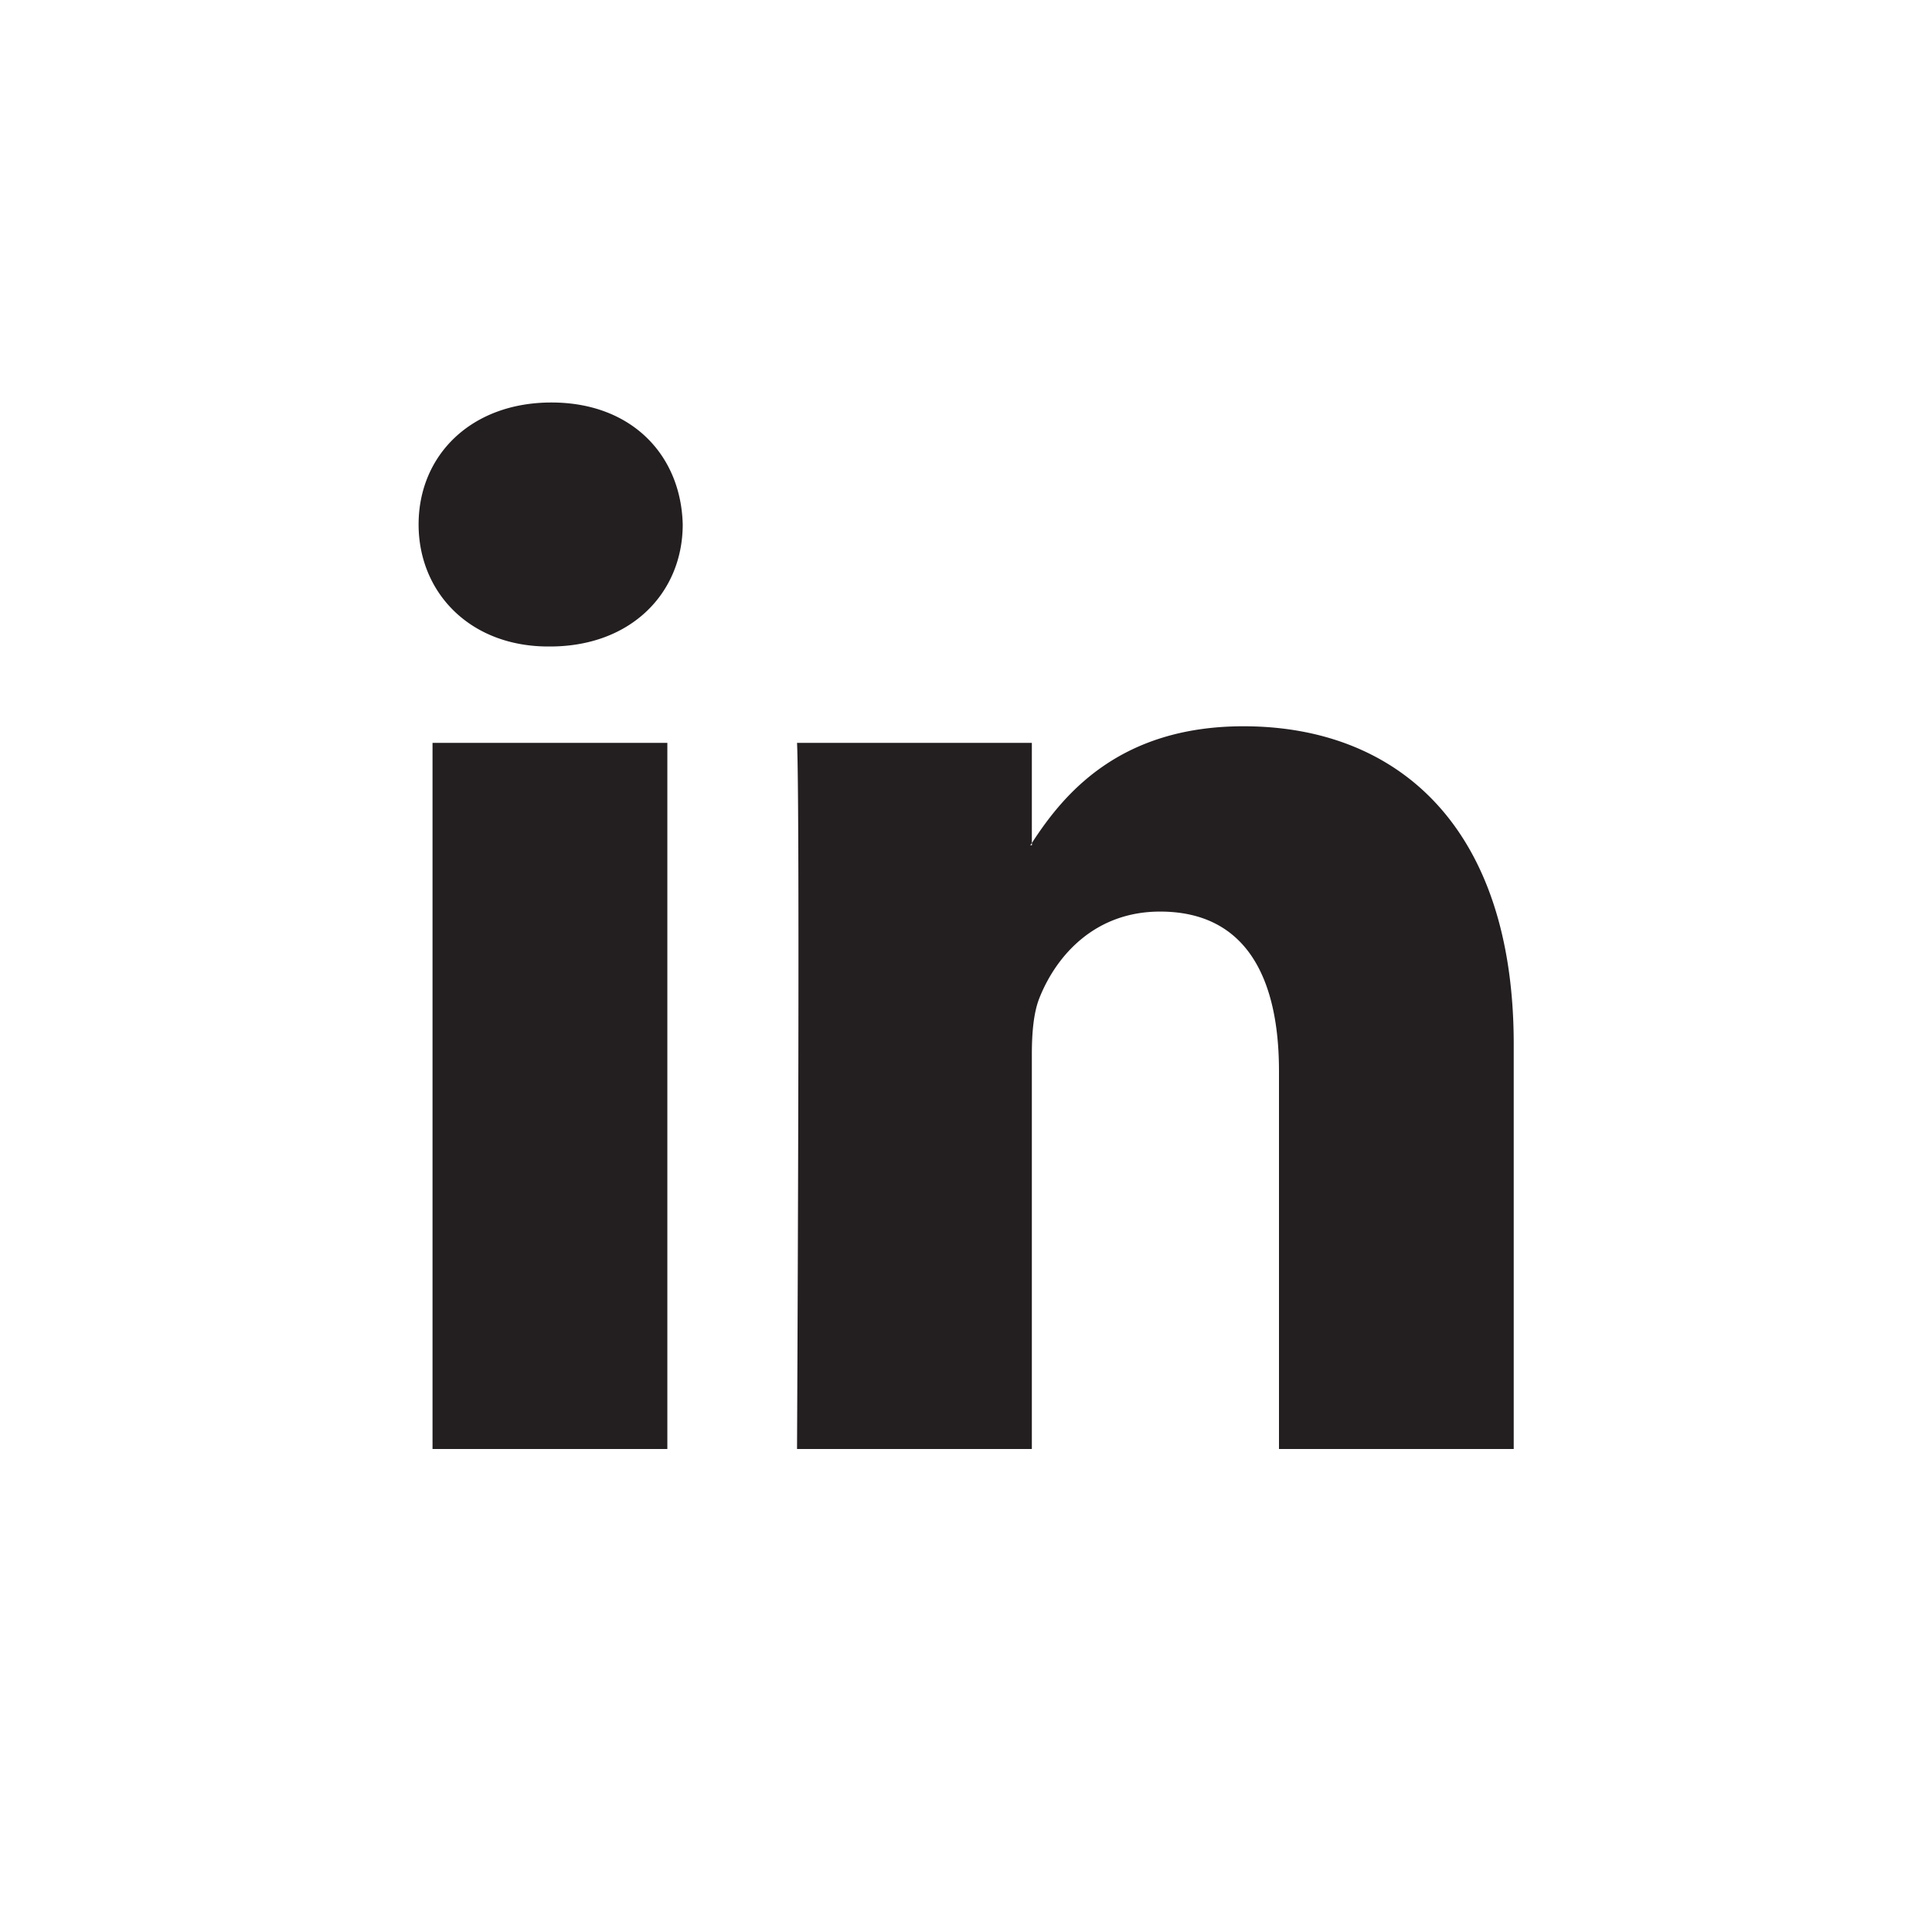 <svg width="24" height="24" fill="none" xmlns="http://www.w3.org/2000/svg"><path fill-rule="evenodd" clip-rule="evenodd" d="M6.85 5c-.997 0-1.65.655-1.65 1.515 0 .842.634 1.516 1.612 1.516h.019c1.017 0 1.65-.674 1.65-1.516C8.46 5.655 7.848 5 6.85 5zm11.954 7.97V18h-2.916v-4.693c0-1.179-.421-1.983-1.477-1.983-.806 0-1.285.541-1.496 1.066-.077.188-.097.448-.097.71V18H9.901s.04-7.949 0-8.772h2.917v1.243c-.002.005-.006.01-.009.014a.173.173 0 00-.01.015h.02v-.029c.387-.596 1.078-1.449 2.628-1.449 1.919 0 3.357 1.254 3.357 3.948zM8.29 18H5.373V9.228H8.29V18z" fill="#231F20"/></svg>